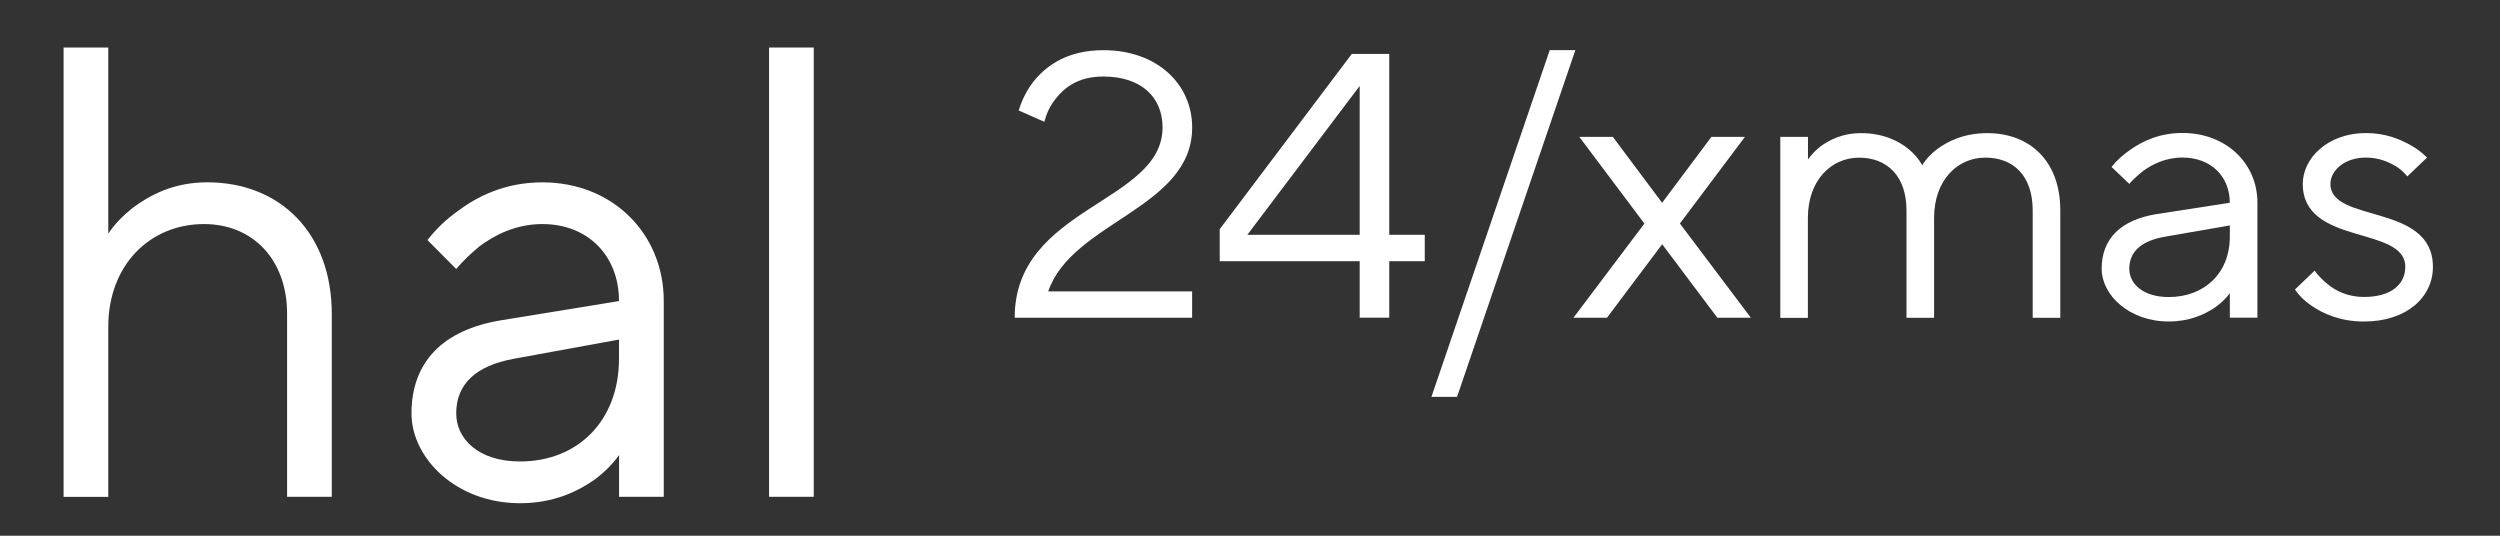 <svg width="252" height="54" viewBox="0 0 252 54" fill="none" xmlns="http://www.w3.org/2000/svg">
<rect x="0" y="0" width="252" height="54" fill="#333333" stroke="none"/>
<path d="M6.409 4.791H10.914V23.551C11.557 22.581 12.395 21.739 13.36 20.964C15.1 19.671 17.479 18.377 20.891 18.377C28.291 18.377 33.443 23.551 33.443 31.64V50.077H28.939V31.64C28.939 26.143 25.463 22.585 20.57 22.585C15.1 22.585 10.914 26.726 10.914 32.938V50.081H6.409V4.791Z" fill="white"/>
<path d="M62.399 45.873C61.755 46.779 60.917 47.617 59.952 48.332C58.216 49.562 55.77 50.724 52.421 50.724C45.986 50.724 41.478 46.196 41.478 41.669C41.478 36.495 44.632 33.261 50.491 32.287L62.395 30.346C62.395 25.755 59.241 22.585 54.673 22.585C51.904 22.585 49.784 23.751 48.302 24.849C47.464 25.56 46.693 26.27 45.986 27.113L43.091 24.202C43.929 23.1 44.958 22.13 46.118 21.292C48.111 19.803 50.88 18.381 54.677 18.381C61.755 18.381 66.907 23.556 66.907 30.346V50.077H62.403V45.873H62.399ZM62.399 34.227L51.778 36.167C47.917 36.878 45.986 38.754 45.986 41.665C45.986 44.252 48.239 46.516 52.421 46.516C58.276 46.516 62.395 42.375 62.395 36.163V34.223L62.399 34.227Z" fill="white"/>
<path d="M77.52 4.791H82.025V50.077H77.52V4.791Z" fill="white"/>
<path d="M120.167 29.368V32.027H102.281C102.281 20.82 117.186 20.479 117.186 12.841C117.186 9.803 115.04 7.714 111.226 7.714C108.682 7.714 107.293 8.816 106.379 9.995C105.862 10.642 105.502 11.399 105.265 12.276L102.683 11.135C103.039 9.995 103.559 8.969 104.275 8.097C105.545 6.578 107.615 5.059 111.23 5.059C116.636 5.059 120.171 8.48 120.171 12.846C120.171 21.011 108.047 22.343 105.663 29.372H120.171L120.167 29.368Z" fill="white"/>
<path d="M122.948 23.1L136.262 5.434H140.038V23.666H143.615V26.326H140.038V32.023H137.057V26.326H122.948V23.096V23.1ZM137.057 23.671V8.663L125.729 23.671H137.057Z" fill="white"/>
<path d="M156.213 5.055H158.795L146.87 40.005H144.288L156.213 5.055Z" fill="white"/>
<path d="M165.751 22.53L159.193 13.795H162.572L167.541 20.441L172.511 13.795H175.889L169.332 22.53L176.486 32.027H173.108L167.546 24.619L161.983 32.027H158.605L165.759 22.53H165.751Z" fill="white"/>
<path d="M179.462 13.795H182.244V16.075C182.599 15.582 182.997 15.165 183.514 14.748C184.428 14.101 185.698 13.42 187.607 13.42C189.872 13.42 191.464 14.254 192.416 15.054C192.971 15.509 193.411 16.041 193.767 16.65C194.122 16.041 194.643 15.509 195.236 15.054C196.311 14.254 197.937 13.42 200.324 13.42C204.498 13.42 207.677 16.118 207.677 21.207V32.032H204.896V21.207C204.896 17.713 202.949 15.888 200.125 15.888C197.302 15.888 194.956 18.169 194.956 21.968V32.036H192.175V21.211C192.175 17.756 190.228 15.892 187.404 15.892C184.58 15.892 182.235 18.173 182.235 21.973V32.04H179.454V13.807L179.462 13.795Z" fill="white"/>
<path d="M224.767 29.559C224.369 30.091 223.853 30.585 223.256 31.002C222.181 31.725 220.674 32.406 218.604 32.406C214.628 32.406 211.847 29.747 211.847 27.087C211.847 24.049 213.794 22.147 217.41 21.577L224.763 20.437C224.763 17.739 222.816 15.88 219.992 15.88C218.282 15.88 216.969 16.565 216.059 17.207C215.543 17.624 215.064 18.041 214.628 18.535L212.842 16.824C213.358 16.177 213.993 15.607 214.709 15.114C215.941 14.241 217.651 13.403 219.996 13.403C224.369 13.403 227.548 16.441 227.548 20.432V32.019H224.767V29.551V29.559ZM224.767 22.722L218.21 23.862C215.826 24.279 214.633 25.381 214.633 27.091C214.633 28.61 216.025 29.942 218.608 29.942C222.223 29.942 224.767 27.513 224.767 23.862V22.722Z" fill="white"/>
<path d="M233.314 27.279C233.67 27.772 234.11 28.228 234.584 28.606C235.418 29.33 236.692 29.934 238.28 29.934C241.103 29.934 242.454 28.606 242.454 26.896C242.454 22.717 232.12 24.807 232.12 18.539C232.12 15.918 234.665 13.412 238.479 13.412C240.507 13.412 241.976 14.059 243.051 14.667C243.648 15.007 244.202 15.429 244.643 15.884L242.657 17.782C242.378 17.441 242.022 17.096 241.624 16.833C240.871 16.377 239.876 15.884 238.483 15.884C236.299 15.884 234.906 17.211 234.906 18.543C234.906 22.53 245.239 20.441 245.239 26.9C245.239 29.938 242.615 32.41 238.284 32.41C235.901 32.41 234.152 31.61 232.997 30.815C232.319 30.359 231.765 29.827 231.329 29.181L233.314 27.283V27.279Z" fill="white"/>
</svg>
